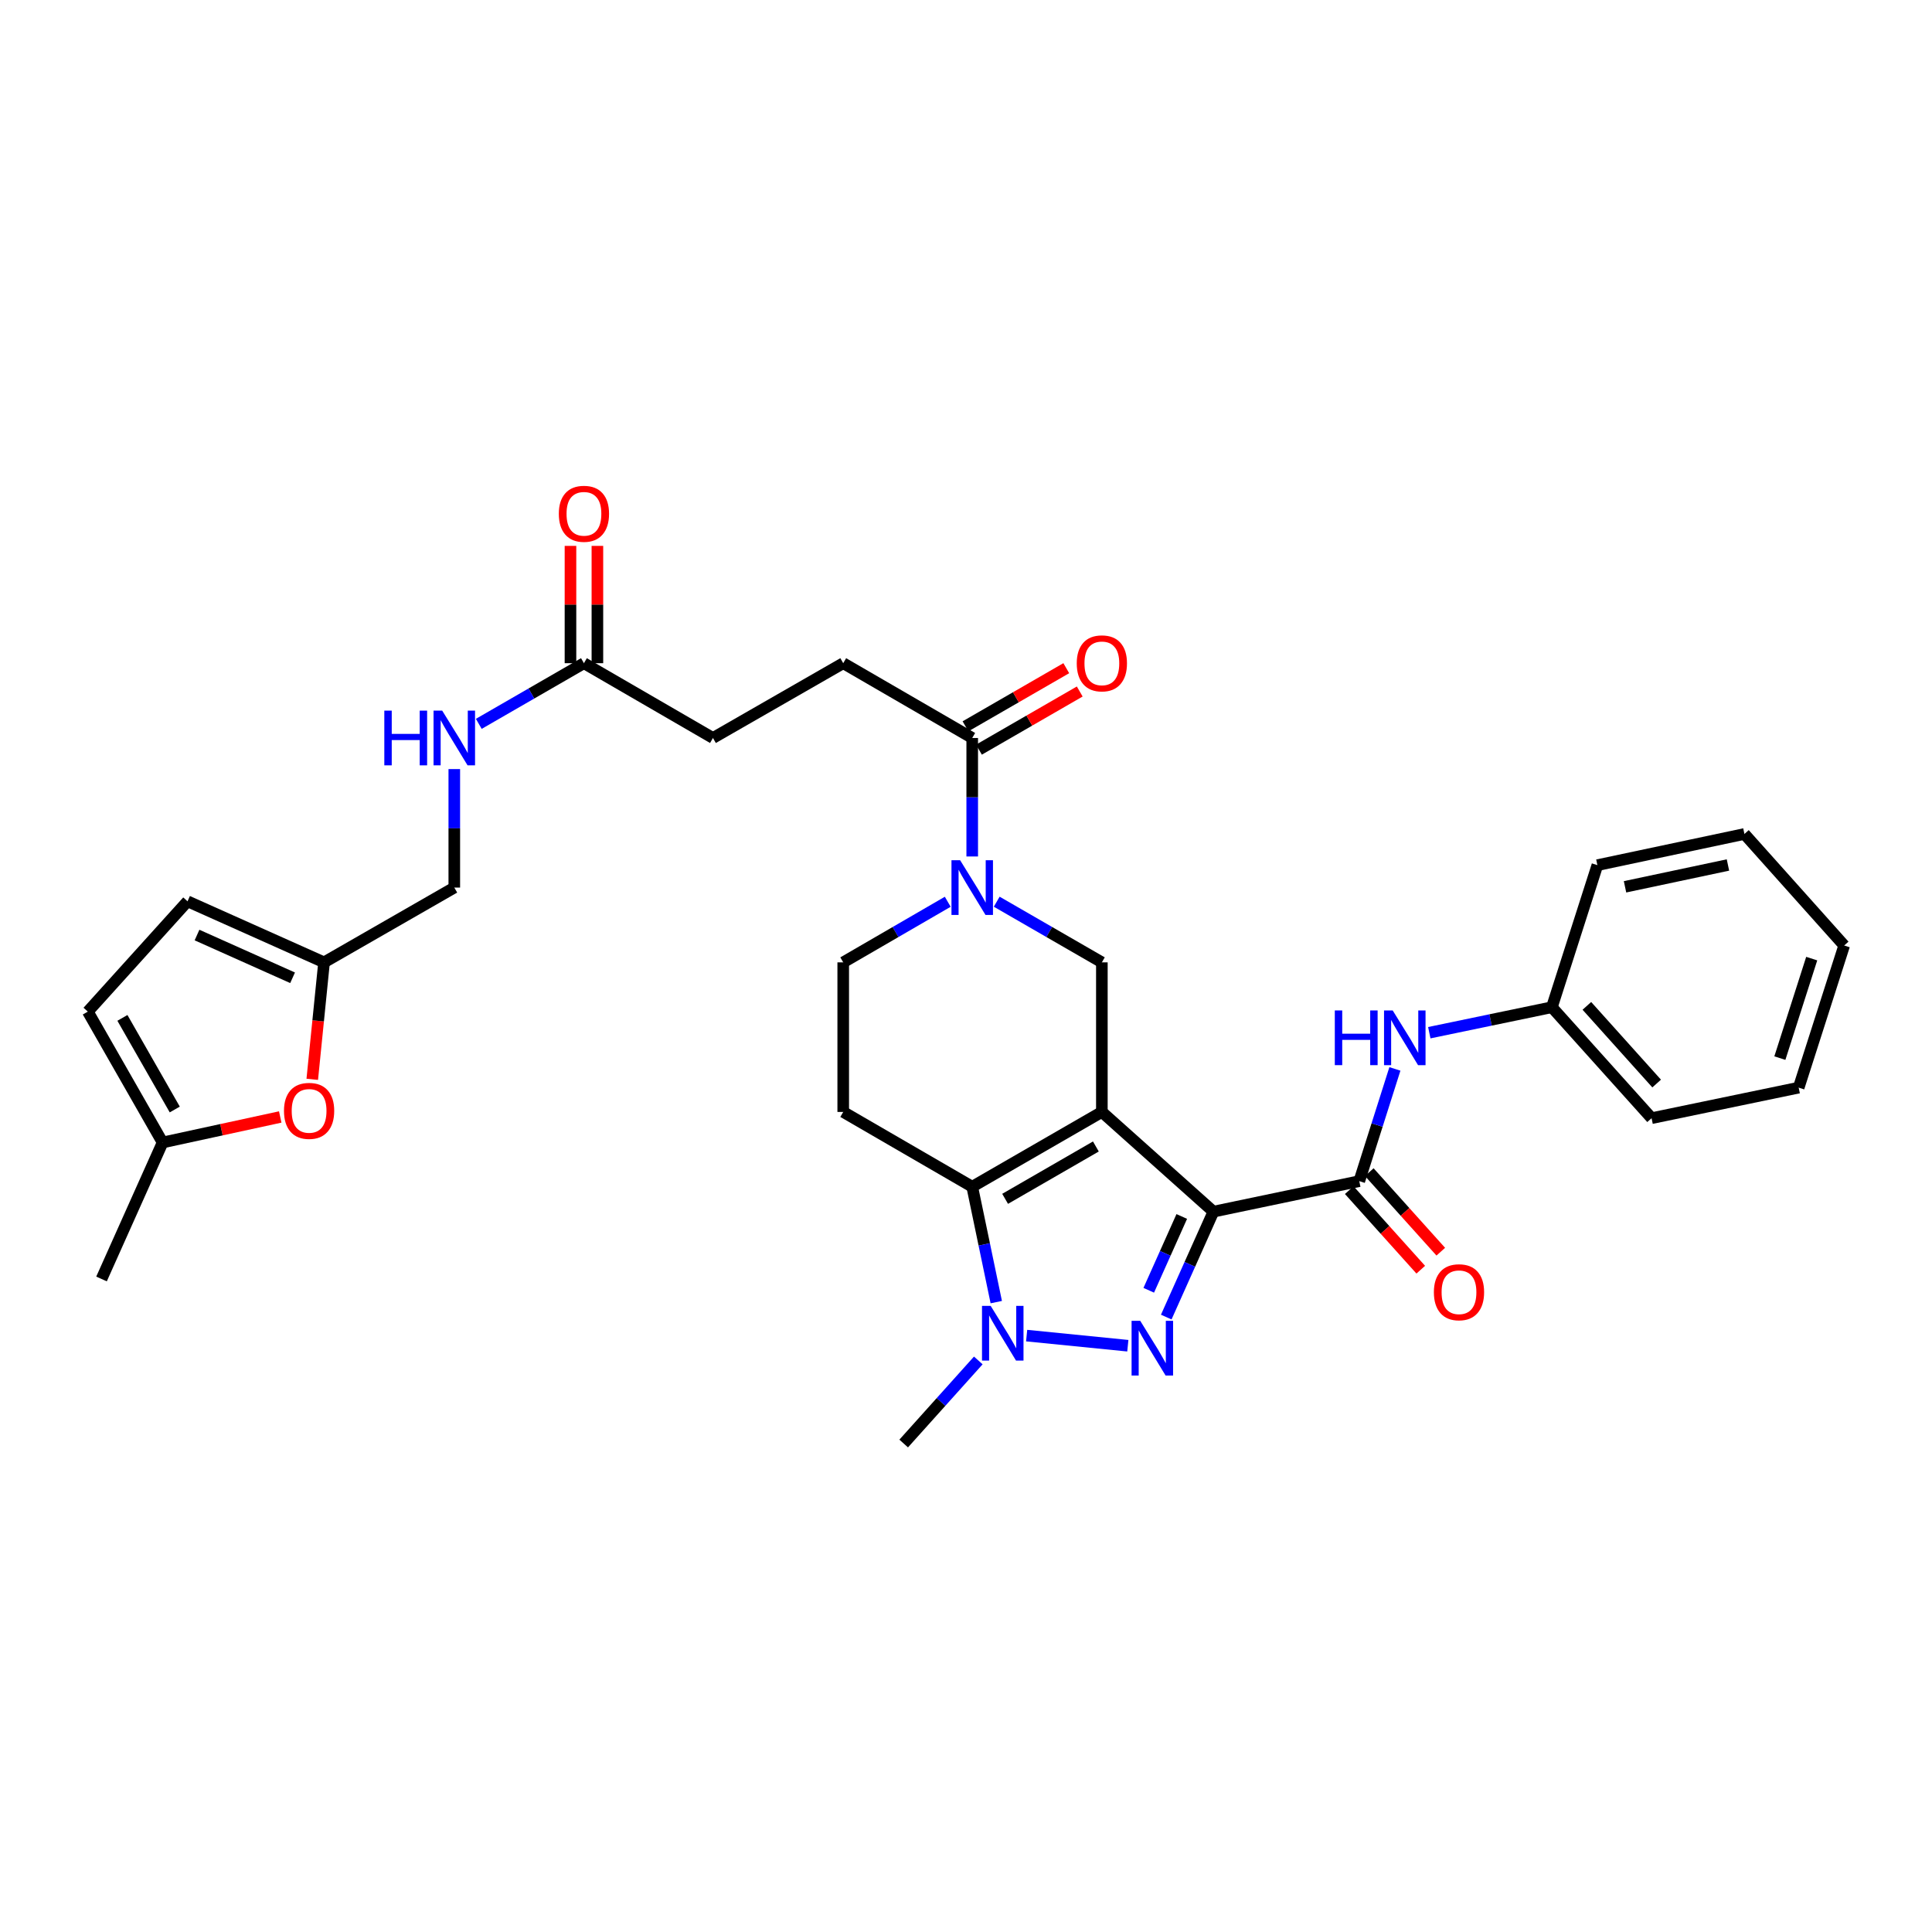 <?xml version='1.0' encoding='iso-8859-1'?>
<svg version='1.1' baseProfile='full'
              xmlns='http://www.w3.org/2000/svg'
                      xmlns:rdkit='http://www.rdkit.org/xml'
                      xmlns:xlink='http://www.w3.org/1999/xlink'
                  xml:space='preserve'
width='1000px' height='1000px' viewBox='0 0 1000 1000'>
<!-- END OF HEADER -->
<rect style='opacity:1.0;fill:#FFFFFF;stroke:none' width='1000' height='1000' x='0' y='0'> </rect>
<path class='bond-0' d='M 570.324,575.54 L 628.066,627.15' style='fill:none;fill-rule:evenodd;stroke:#000000;stroke-width:6px;stroke-linecap:butt;stroke-linejoin:miter;stroke-opacity:1' />
<path class='bond-2' d='M 570.324,575.54 L 503.221,614.252' style='fill:none;fill-rule:evenodd;stroke:#000000;stroke-width:6px;stroke-linecap:butt;stroke-linejoin:miter;stroke-opacity:1' />
<path class='bond-2' d='M 567.222,593.418 L 520.25,620.516' style='fill:none;fill-rule:evenodd;stroke:#000000;stroke-width:6px;stroke-linecap:butt;stroke-linejoin:miter;stroke-opacity:1' />
<path class='bond-6' d='M 570.324,575.54 L 570.324,498.116' style='fill:none;fill-rule:evenodd;stroke:#000000;stroke-width:6px;stroke-linecap:butt;stroke-linejoin:miter;stroke-opacity:1' />
<path class='bond-1' d='M 628.066,627.15 L 615.857,654.435' style='fill:none;fill-rule:evenodd;stroke:#000000;stroke-width:6px;stroke-linecap:butt;stroke-linejoin:miter;stroke-opacity:1' />
<path class='bond-1' d='M 615.857,654.435 L 603.649,681.719' style='fill:none;fill-rule:evenodd;stroke:#0000FF;stroke-width:6px;stroke-linecap:butt;stroke-linejoin:miter;stroke-opacity:1' />
<path class='bond-1' d='M 611.683,629.644 L 603.137,648.743' style='fill:none;fill-rule:evenodd;stroke:#000000;stroke-width:6px;stroke-linecap:butt;stroke-linejoin:miter;stroke-opacity:1' />
<path class='bond-1' d='M 603.137,648.743 L 594.59,667.842' style='fill:none;fill-rule:evenodd;stroke:#0000FF;stroke-width:6px;stroke-linecap:butt;stroke-linejoin:miter;stroke-opacity:1' />
<path class='bond-4' d='M 628.066,627.15 L 703.554,611.356' style='fill:none;fill-rule:evenodd;stroke:#000000;stroke-width:6px;stroke-linecap:butt;stroke-linejoin:miter;stroke-opacity:1' />
<path class='bond-32' d='M 583.761,696.546 L 531.389,691.309' style='fill:none;fill-rule:evenodd;stroke:#0000FF;stroke-width:6px;stroke-linecap:butt;stroke-linejoin:miter;stroke-opacity:1' />
<path class='bond-3' d='M 503.221,614.252 L 509.445,644.114' style='fill:none;fill-rule:evenodd;stroke:#000000;stroke-width:6px;stroke-linecap:butt;stroke-linejoin:miter;stroke-opacity:1' />
<path class='bond-3' d='M 509.445,644.114 L 515.668,673.976' style='fill:none;fill-rule:evenodd;stroke:#0000FF;stroke-width:6px;stroke-linecap:butt;stroke-linejoin:miter;stroke-opacity:1' />
<path class='bond-8' d='M 503.221,614.252 L 436.451,575.54' style='fill:none;fill-rule:evenodd;stroke:#000000;stroke-width:6px;stroke-linecap:butt;stroke-linejoin:miter;stroke-opacity:1' />
<path class='bond-25' d='M 506.364,704.166 L 487.055,725.665' style='fill:none;fill-rule:evenodd;stroke:#0000FF;stroke-width:6px;stroke-linecap:butt;stroke-linejoin:miter;stroke-opacity:1' />
<path class='bond-25' d='M 487.055,725.665 L 467.745,747.164' style='fill:none;fill-rule:evenodd;stroke:#000000;stroke-width:6px;stroke-linecap:butt;stroke-linejoin:miter;stroke-opacity:1' />
<path class='bond-9' d='M 703.554,611.356 L 712.777,582.312' style='fill:none;fill-rule:evenodd;stroke:#000000;stroke-width:6px;stroke-linecap:butt;stroke-linejoin:miter;stroke-opacity:1' />
<path class='bond-9' d='M 712.777,582.312 L 722,553.267' style='fill:none;fill-rule:evenodd;stroke:#0000FF;stroke-width:6px;stroke-linecap:butt;stroke-linejoin:miter;stroke-opacity:1' />
<path class='bond-17' d='M 698.372,616.014 L 716.877,636.601' style='fill:none;fill-rule:evenodd;stroke:#000000;stroke-width:6px;stroke-linecap:butt;stroke-linejoin:miter;stroke-opacity:1' />
<path class='bond-17' d='M 716.877,636.601 L 735.383,657.189' style='fill:none;fill-rule:evenodd;stroke:#FF0000;stroke-width:6px;stroke-linecap:butt;stroke-linejoin:miter;stroke-opacity:1' />
<path class='bond-17' d='M 708.736,606.698 L 727.242,627.285' style='fill:none;fill-rule:evenodd;stroke:#000000;stroke-width:6px;stroke-linecap:butt;stroke-linejoin:miter;stroke-opacity:1' />
<path class='bond-17' d='M 727.242,627.285 L 745.747,647.872' style='fill:none;fill-rule:evenodd;stroke:#FF0000;stroke-width:6px;stroke-linecap:butt;stroke-linejoin:miter;stroke-opacity:1' />
<path class='bond-5' d='M 515.898,466.718 L 543.111,482.417' style='fill:none;fill-rule:evenodd;stroke:#0000FF;stroke-width:6px;stroke-linecap:butt;stroke-linejoin:miter;stroke-opacity:1' />
<path class='bond-5' d='M 543.111,482.417 L 570.324,498.116' style='fill:none;fill-rule:evenodd;stroke:#000000;stroke-width:6px;stroke-linecap:butt;stroke-linejoin:miter;stroke-opacity:1' />
<path class='bond-7' d='M 503.221,443.309 L 503.221,412.645' style='fill:none;fill-rule:evenodd;stroke:#0000FF;stroke-width:6px;stroke-linecap:butt;stroke-linejoin:miter;stroke-opacity:1' />
<path class='bond-7' d='M 503.221,412.645 L 503.221,381.981' style='fill:none;fill-rule:evenodd;stroke:#000000;stroke-width:6px;stroke-linecap:butt;stroke-linejoin:miter;stroke-opacity:1' />
<path class='bond-13' d='M 490.551,466.75 L 463.501,482.433' style='fill:none;fill-rule:evenodd;stroke:#0000FF;stroke-width:6px;stroke-linecap:butt;stroke-linejoin:miter;stroke-opacity:1' />
<path class='bond-13' d='M 463.501,482.433 L 436.451,498.116' style='fill:none;fill-rule:evenodd;stroke:#000000;stroke-width:6px;stroke-linecap:butt;stroke-linejoin:miter;stroke-opacity:1' />
<path class='bond-19' d='M 506.703,388.017 L 532.786,372.97' style='fill:none;fill-rule:evenodd;stroke:#000000;stroke-width:6px;stroke-linecap:butt;stroke-linejoin:miter;stroke-opacity:1' />
<path class='bond-19' d='M 532.786,372.97 L 558.869,357.922' style='fill:none;fill-rule:evenodd;stroke:#FF0000;stroke-width:6px;stroke-linecap:butt;stroke-linejoin:miter;stroke-opacity:1' />
<path class='bond-19' d='M 499.739,375.945 L 525.822,360.898' style='fill:none;fill-rule:evenodd;stroke:#000000;stroke-width:6px;stroke-linecap:butt;stroke-linejoin:miter;stroke-opacity:1' />
<path class='bond-19' d='M 525.822,360.898 L 551.905,345.851' style='fill:none;fill-rule:evenodd;stroke:#FF0000;stroke-width:6px;stroke-linecap:butt;stroke-linejoin:miter;stroke-opacity:1' />
<path class='bond-20' d='M 503.221,381.981 L 436.451,343.269' style='fill:none;fill-rule:evenodd;stroke:#000000;stroke-width:6px;stroke-linecap:butt;stroke-linejoin:miter;stroke-opacity:1' />
<path class='bond-33' d='M 436.451,575.54 L 436.451,498.116' style='fill:none;fill-rule:evenodd;stroke:#000000;stroke-width:6px;stroke-linecap:butt;stroke-linejoin:miter;stroke-opacity:1' />
<path class='bond-24' d='M 739.798,534.525 L 771.525,527.93' style='fill:none;fill-rule:evenodd;stroke:#0000FF;stroke-width:6px;stroke-linecap:butt;stroke-linejoin:miter;stroke-opacity:1' />
<path class='bond-24' d='M 771.525,527.93 L 803.252,521.336' style='fill:none;fill-rule:evenodd;stroke:#000000;stroke-width:6px;stroke-linecap:butt;stroke-linejoin:miter;stroke-opacity:1' />
<path class='bond-10' d='M 161.625,558.656 L 164.677,528.386' style='fill:none;fill-rule:evenodd;stroke:#FF0000;stroke-width:6px;stroke-linecap:butt;stroke-linejoin:miter;stroke-opacity:1' />
<path class='bond-10' d='M 164.677,528.386 L 167.729,498.116' style='fill:none;fill-rule:evenodd;stroke:#000000;stroke-width:6px;stroke-linecap:butt;stroke-linejoin:miter;stroke-opacity:1' />
<path class='bond-12' d='M 145.047,578.145 L 114.607,584.747' style='fill:none;fill-rule:evenodd;stroke:#FF0000;stroke-width:6px;stroke-linecap:butt;stroke-linejoin:miter;stroke-opacity:1' />
<path class='bond-12' d='M 114.607,584.747 L 84.166,591.35' style='fill:none;fill-rule:evenodd;stroke:#000000;stroke-width:6px;stroke-linecap:butt;stroke-linejoin:miter;stroke-opacity:1' />
<path class='bond-11' d='M 167.729,498.116 L 235.142,459.405' style='fill:none;fill-rule:evenodd;stroke:#000000;stroke-width:6px;stroke-linecap:butt;stroke-linejoin:miter;stroke-opacity:1' />
<path class='bond-14' d='M 167.729,498.116 L 97.065,466.512' style='fill:none;fill-rule:evenodd;stroke:#000000;stroke-width:6px;stroke-linecap:butt;stroke-linejoin:miter;stroke-opacity:1' />
<path class='bond-14' d='M 151.44,506.098 L 101.975,483.975' style='fill:none;fill-rule:evenodd;stroke:#000000;stroke-width:6px;stroke-linecap:butt;stroke-linejoin:miter;stroke-opacity:1' />
<path class='bond-26' d='M 84.166,591.35 L 52.547,661.991' style='fill:none;fill-rule:evenodd;stroke:#000000;stroke-width:6px;stroke-linecap:butt;stroke-linejoin:miter;stroke-opacity:1' />
<path class='bond-35' d='M 84.166,591.35 L 45.455,523.612' style='fill:none;fill-rule:evenodd;stroke:#000000;stroke-width:6px;stroke-linecap:butt;stroke-linejoin:miter;stroke-opacity:1' />
<path class='bond-35' d='M 90.459,574.274 L 63.361,526.858' style='fill:none;fill-rule:evenodd;stroke:#000000;stroke-width:6px;stroke-linecap:butt;stroke-linejoin:miter;stroke-opacity:1' />
<path class='bond-15' d='M 97.065,466.512 L 45.455,523.612' style='fill:none;fill-rule:evenodd;stroke:#000000;stroke-width:6px;stroke-linecap:butt;stroke-linejoin:miter;stroke-opacity:1' />
<path class='bond-16' d='M 302.245,343.269 L 369.023,381.981' style='fill:none;fill-rule:evenodd;stroke:#000000;stroke-width:6px;stroke-linecap:butt;stroke-linejoin:miter;stroke-opacity:1' />
<path class='bond-18' d='M 302.245,343.269 L 275.032,358.969' style='fill:none;fill-rule:evenodd;stroke:#000000;stroke-width:6px;stroke-linecap:butt;stroke-linejoin:miter;stroke-opacity:1' />
<path class='bond-18' d='M 275.032,358.969 L 247.819,374.668' style='fill:none;fill-rule:evenodd;stroke:#0000FF;stroke-width:6px;stroke-linecap:butt;stroke-linejoin:miter;stroke-opacity:1' />
<path class='bond-21' d='M 309.213,343.269 L 309.213,312.909' style='fill:none;fill-rule:evenodd;stroke:#000000;stroke-width:6px;stroke-linecap:butt;stroke-linejoin:miter;stroke-opacity:1' />
<path class='bond-21' d='M 309.213,312.909 L 309.213,282.549' style='fill:none;fill-rule:evenodd;stroke:#FF0000;stroke-width:6px;stroke-linecap:butt;stroke-linejoin:miter;stroke-opacity:1' />
<path class='bond-21' d='M 295.277,343.269 L 295.277,312.909' style='fill:none;fill-rule:evenodd;stroke:#000000;stroke-width:6px;stroke-linecap:butt;stroke-linejoin:miter;stroke-opacity:1' />
<path class='bond-21' d='M 295.277,312.909 L 295.277,282.549' style='fill:none;fill-rule:evenodd;stroke:#FF0000;stroke-width:6px;stroke-linecap:butt;stroke-linejoin:miter;stroke-opacity:1' />
<path class='bond-22' d='M 235.142,398.077 L 235.142,428.741' style='fill:none;fill-rule:evenodd;stroke:#0000FF;stroke-width:6px;stroke-linecap:butt;stroke-linejoin:miter;stroke-opacity:1' />
<path class='bond-22' d='M 235.142,428.741 L 235.142,459.405' style='fill:none;fill-rule:evenodd;stroke:#000000;stroke-width:6px;stroke-linecap:butt;stroke-linejoin:miter;stroke-opacity:1' />
<path class='bond-23' d='M 436.451,343.269 L 369.023,381.981' style='fill:none;fill-rule:evenodd;stroke:#000000;stroke-width:6px;stroke-linecap:butt;stroke-linejoin:miter;stroke-opacity:1' />
<path class='bond-27' d='M 803.252,521.336 L 854.855,578.768' style='fill:none;fill-rule:evenodd;stroke:#000000;stroke-width:6px;stroke-linecap:butt;stroke-linejoin:miter;stroke-opacity:1' />
<path class='bond-27' d='M 821.359,520.636 L 857.481,560.839' style='fill:none;fill-rule:evenodd;stroke:#000000;stroke-width:6px;stroke-linecap:butt;stroke-linejoin:miter;stroke-opacity:1' />
<path class='bond-28' d='M 803.252,521.336 L 826.804,447.799' style='fill:none;fill-rule:evenodd;stroke:#000000;stroke-width:6px;stroke-linecap:butt;stroke-linejoin:miter;stroke-opacity:1' />
<path class='bond-30' d='M 854.855,578.768 L 930.993,562.959' style='fill:none;fill-rule:evenodd;stroke:#000000;stroke-width:6px;stroke-linecap:butt;stroke-linejoin:miter;stroke-opacity:1' />
<path class='bond-29' d='M 826.804,447.799 L 902.912,431.664' style='fill:none;fill-rule:evenodd;stroke:#000000;stroke-width:6px;stroke-linecap:butt;stroke-linejoin:miter;stroke-opacity:1' />
<path class='bond-29' d='M 841.111,459.012 L 894.386,447.717' style='fill:none;fill-rule:evenodd;stroke:#000000;stroke-width:6px;stroke-linecap:butt;stroke-linejoin:miter;stroke-opacity:1' />
<path class='bond-31' d='M 902.912,431.664 L 954.545,489.391' style='fill:none;fill-rule:evenodd;stroke:#000000;stroke-width:6px;stroke-linecap:butt;stroke-linejoin:miter;stroke-opacity:1' />
<path class='bond-34' d='M 930.993,562.959 L 954.545,489.391' style='fill:none;fill-rule:evenodd;stroke:#000000;stroke-width:6px;stroke-linecap:butt;stroke-linejoin:miter;stroke-opacity:1' />
<path class='bond-34' d='M 921.253,547.674 L 937.74,496.177' style='fill:none;fill-rule:evenodd;stroke:#000000;stroke-width:6px;stroke-linecap:butt;stroke-linejoin:miter;stroke-opacity:1' />
<path  class='atom-2' d='M 590.186 683.655
L 599.466 698.655
Q 600.386 700.135, 601.866 702.815
Q 603.346 705.495, 603.426 705.655
L 603.426 683.655
L 607.186 683.655
L 607.186 711.975
L 603.306 711.975
L 593.346 695.575
Q 592.186 693.655, 590.946 691.455
Q 589.746 689.255, 589.386 688.575
L 589.386 711.975
L 585.706 711.975
L 585.706 683.655
L 590.186 683.655
' fill='#0000FF'/>
<path  class='atom-4' d='M 512.763 675.912
L 522.043 690.912
Q 522.963 692.392, 524.443 695.072
Q 525.923 697.752, 526.003 697.912
L 526.003 675.912
L 529.763 675.912
L 529.763 704.232
L 525.883 704.232
L 515.923 687.832
Q 514.763 685.912, 513.523 683.712
Q 512.323 681.512, 511.963 680.832
L 511.963 704.232
L 508.283 704.232
L 508.283 675.912
L 512.763 675.912
' fill='#0000FF'/>
<path  class='atom-6' d='M 496.961 445.245
L 506.241 460.245
Q 507.161 461.725, 508.641 464.405
Q 510.121 467.085, 510.201 467.245
L 510.201 445.245
L 513.961 445.245
L 513.961 473.565
L 510.081 473.565
L 500.121 457.165
Q 498.961 455.245, 497.721 453.045
Q 496.521 450.845, 496.161 450.165
L 496.161 473.565
L 492.481 473.565
L 492.481 445.245
L 496.961 445.245
' fill='#0000FF'/>
<path  class='atom-10' d='M 690.894 523.001
L 694.734 523.001
L 694.734 535.041
L 709.214 535.041
L 709.214 523.001
L 713.054 523.001
L 713.054 551.321
L 709.214 551.321
L 709.214 538.241
L 694.734 538.241
L 694.734 551.321
L 690.894 551.321
L 690.894 523.001
' fill='#0000FF'/>
<path  class='atom-10' d='M 720.854 523.001
L 730.134 538.001
Q 731.054 539.481, 732.534 542.161
Q 734.014 544.841, 734.094 545.001
L 734.094 523.001
L 737.854 523.001
L 737.854 551.321
L 733.974 551.321
L 724.014 534.921
Q 722.854 533.001, 721.614 530.801
Q 720.414 528.601, 720.054 527.921
L 720.054 551.321
L 716.374 551.321
L 716.374 523.001
L 720.854 523.001
' fill='#0000FF'/>
<path  class='atom-11' d='M 146.987 574.985
Q 146.987 568.185, 150.347 564.385
Q 153.707 560.585, 159.987 560.585
Q 166.267 560.585, 169.627 564.385
Q 172.987 568.185, 172.987 574.985
Q 172.987 581.865, 169.587 585.785
Q 166.187 589.665, 159.987 589.665
Q 153.747 589.665, 150.347 585.785
Q 146.987 581.905, 146.987 574.985
M 159.987 586.465
Q 164.307 586.465, 166.627 583.585
Q 168.987 580.665, 168.987 574.985
Q 168.987 569.425, 166.627 566.625
Q 164.307 563.785, 159.987 563.785
Q 155.667 563.785, 153.307 566.585
Q 150.987 569.385, 150.987 574.985
Q 150.987 580.705, 153.307 583.585
Q 155.667 586.465, 159.987 586.465
' fill='#FF0000'/>
<path  class='atom-18' d='M 742.172 668.861
Q 742.172 662.061, 745.532 658.261
Q 748.892 654.461, 755.172 654.461
Q 761.452 654.461, 764.812 658.261
Q 768.172 662.061, 768.172 668.861
Q 768.172 675.741, 764.772 679.661
Q 761.372 683.541, 755.172 683.541
Q 748.932 683.541, 745.532 679.661
Q 742.172 675.781, 742.172 668.861
M 755.172 680.341
Q 759.492 680.341, 761.812 677.461
Q 764.172 674.541, 764.172 668.861
Q 764.172 663.301, 761.812 660.501
Q 759.492 657.661, 755.172 657.661
Q 750.852 657.661, 748.492 660.461
Q 746.172 663.261, 746.172 668.861
Q 746.172 674.581, 748.492 677.461
Q 750.852 680.341, 755.172 680.341
' fill='#FF0000'/>
<path  class='atom-19' d='M 198.922 367.821
L 202.762 367.821
L 202.762 379.861
L 217.242 379.861
L 217.242 367.821
L 221.082 367.821
L 221.082 396.141
L 217.242 396.141
L 217.242 383.061
L 202.762 383.061
L 202.762 396.141
L 198.922 396.141
L 198.922 367.821
' fill='#0000FF'/>
<path  class='atom-19' d='M 228.882 367.821
L 238.162 382.821
Q 239.082 384.301, 240.562 386.981
Q 242.042 389.661, 242.122 389.821
L 242.122 367.821
L 245.882 367.821
L 245.882 396.141
L 242.002 396.141
L 232.042 379.741
Q 230.882 377.821, 229.642 375.621
Q 228.442 373.421, 228.082 372.741
L 228.082 396.141
L 224.402 396.141
L 224.402 367.821
L 228.882 367.821
' fill='#0000FF'/>
<path  class='atom-20' d='M 557.324 343.349
Q 557.324 336.549, 560.684 332.749
Q 564.044 328.949, 570.324 328.949
Q 576.604 328.949, 579.964 332.749
Q 583.324 336.549, 583.324 343.349
Q 583.324 350.229, 579.924 354.149
Q 576.524 358.029, 570.324 358.029
Q 564.084 358.029, 560.684 354.149
Q 557.324 350.269, 557.324 343.349
M 570.324 354.829
Q 574.644 354.829, 576.964 351.949
Q 579.324 349.029, 579.324 343.349
Q 579.324 337.789, 576.964 334.989
Q 574.644 332.149, 570.324 332.149
Q 566.004 332.149, 563.644 334.949
Q 561.324 337.749, 561.324 343.349
Q 561.324 349.069, 563.644 351.949
Q 566.004 354.829, 570.324 354.829
' fill='#FF0000'/>
<path  class='atom-22' d='M 289.245 265.934
Q 289.245 259.134, 292.605 255.334
Q 295.965 251.534, 302.245 251.534
Q 308.525 251.534, 311.885 255.334
Q 315.245 259.134, 315.245 265.934
Q 315.245 272.814, 311.845 276.734
Q 308.445 280.614, 302.245 280.614
Q 296.005 280.614, 292.605 276.734
Q 289.245 272.854, 289.245 265.934
M 302.245 277.414
Q 306.565 277.414, 308.885 274.534
Q 311.245 271.614, 311.245 265.934
Q 311.245 260.374, 308.885 257.574
Q 306.565 254.734, 302.245 254.734
Q 297.925 254.734, 295.565 257.534
Q 293.245 260.334, 293.245 265.934
Q 293.245 271.654, 295.565 274.534
Q 297.925 277.414, 302.245 277.414
' fill='#FF0000'/>
</svg>
